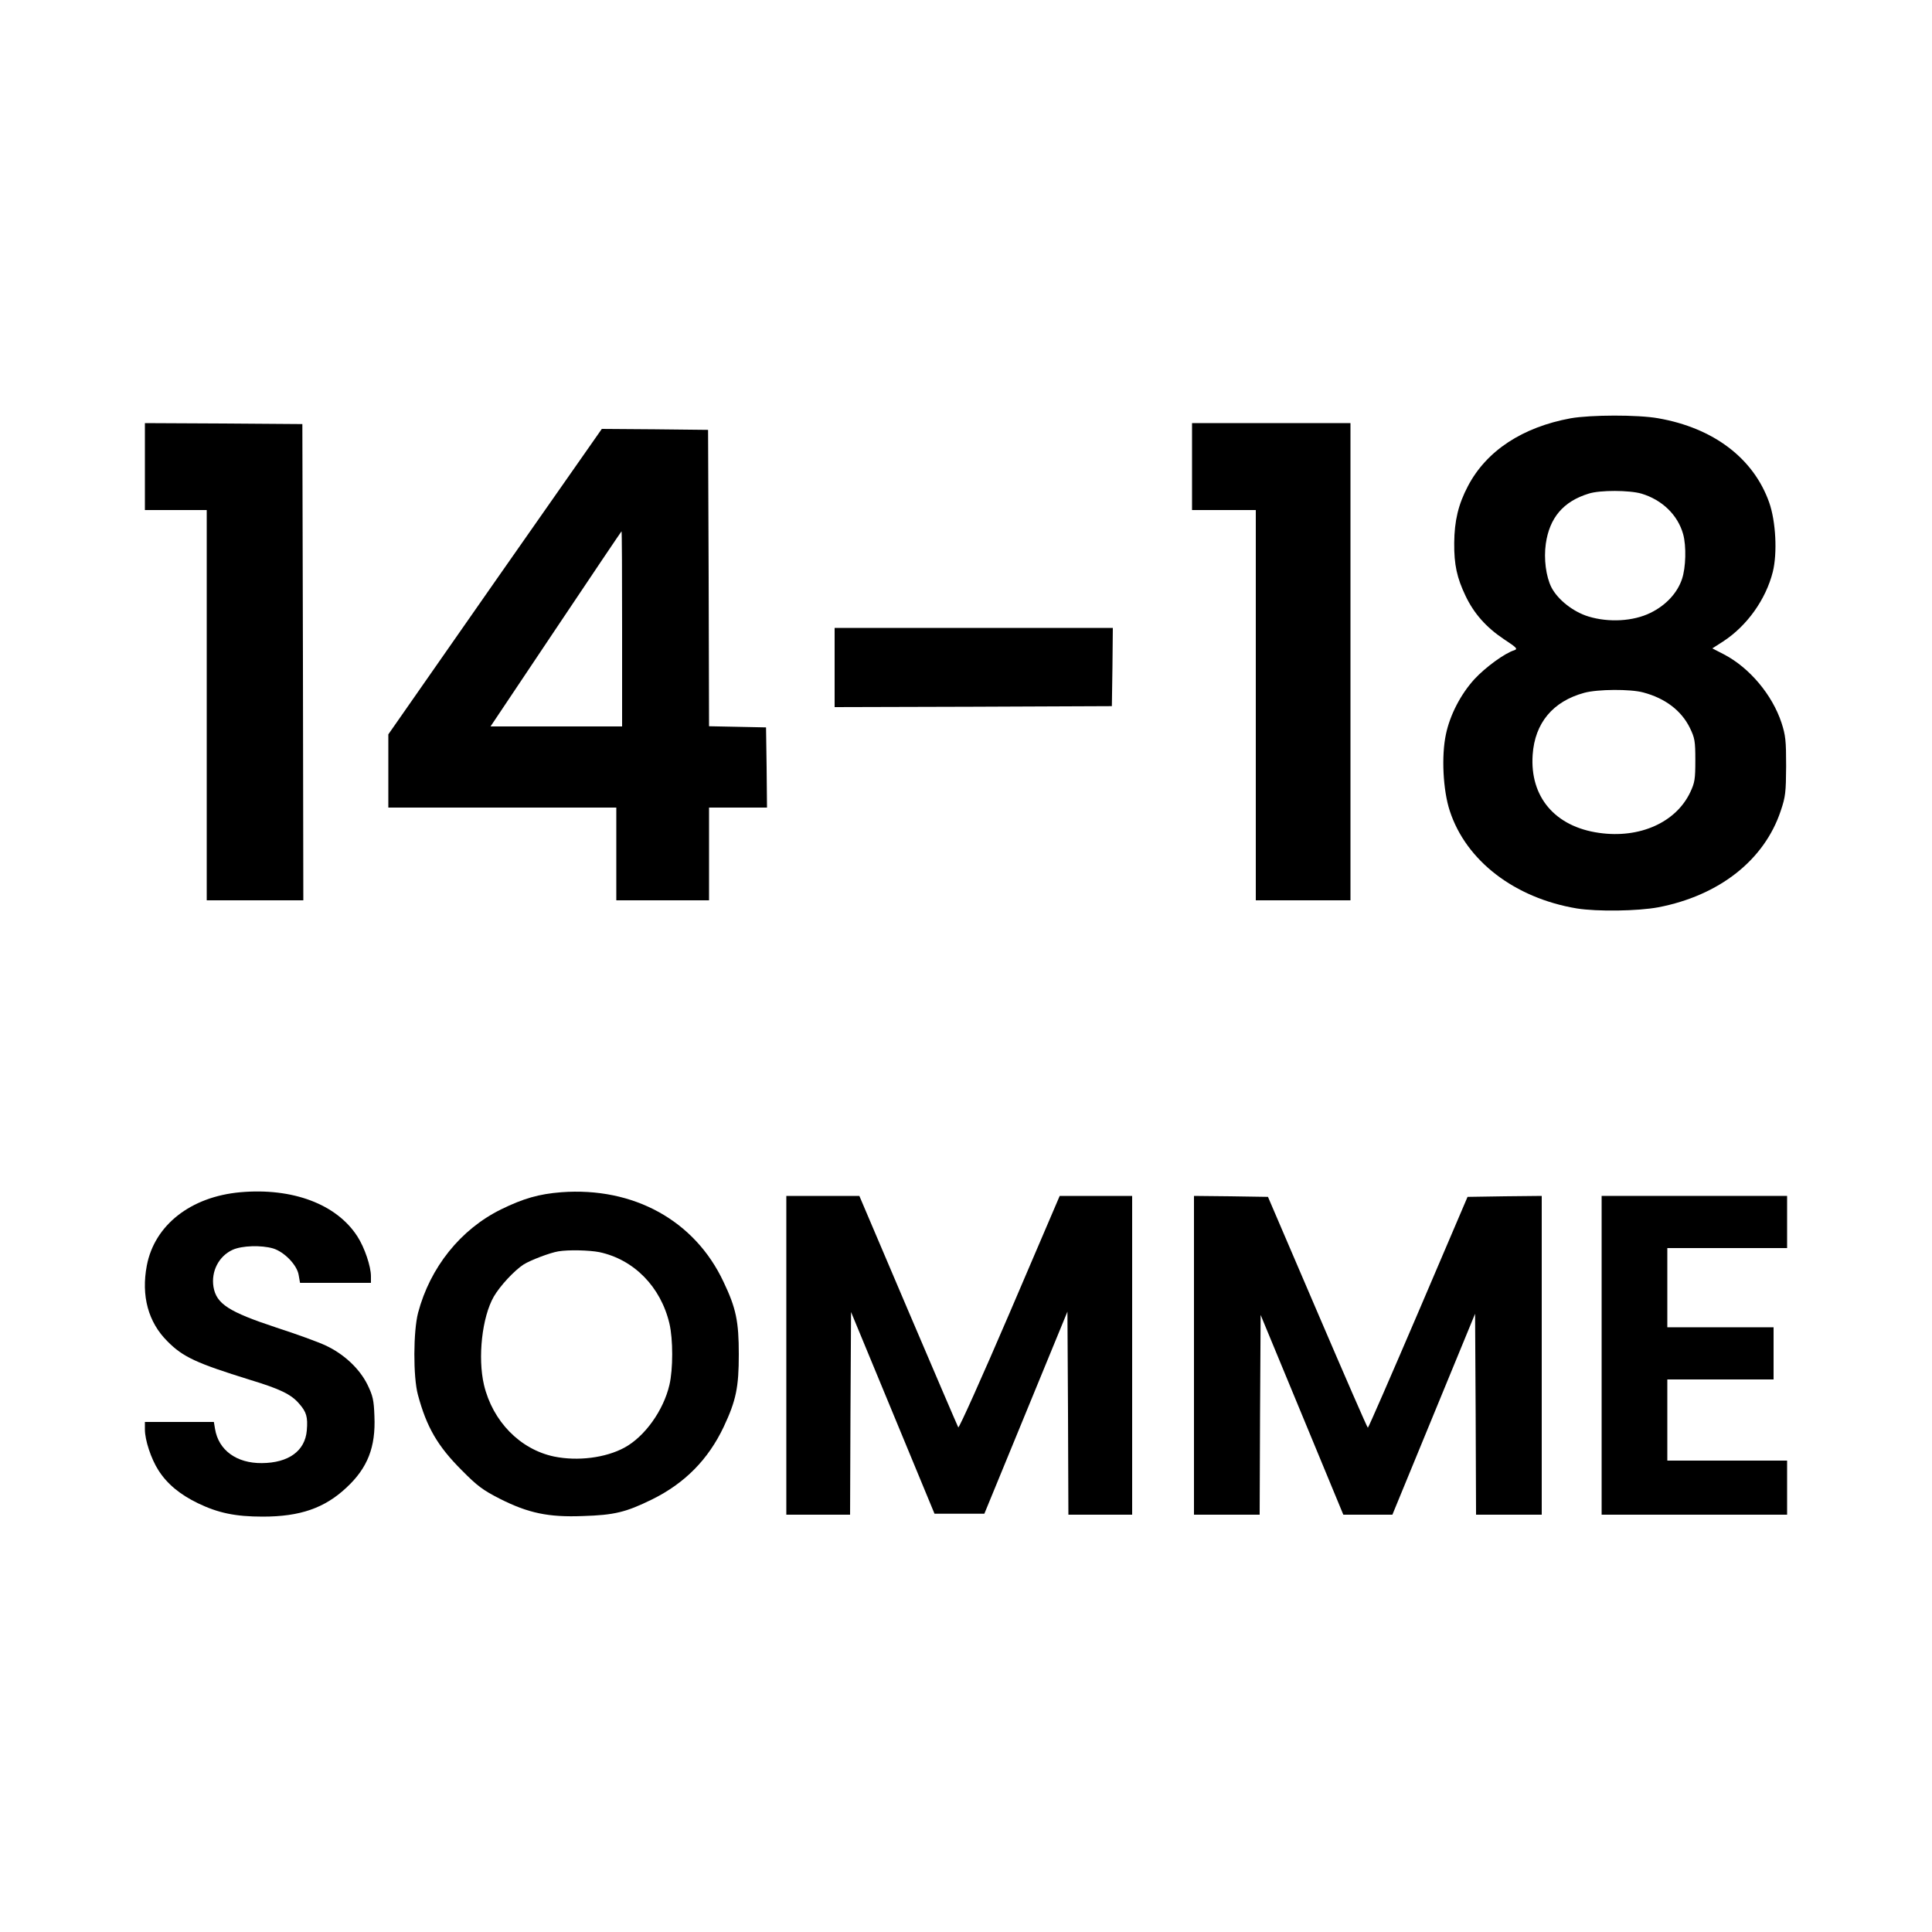 <?xml version="1.0" standalone="no"?>
<!DOCTYPE svg PUBLIC "-//W3C//DTD SVG 20010904//EN"
 "http://www.w3.org/TR/2001/REC-SVG-20010904/DTD/svg10.dtd">
<svg version="1.0" xmlns="http://www.w3.org/2000/svg"
 width="1000pt" height="1000pt" viewBox="0 0 1000 1000"
 preserveAspectRatio="xMidYMid meet">
<g transform="translate(0,1000) scale(0.1,-0.1)"
fill="#000000" stroke="none">
<path d="M8130 7835 c-250 -46 -436 -168 -532 -351 -50 -95 -70 -180 -71 -294
-1 -113 14 -181 59 -275 43 -90 106 -162 199 -224 67 -44 72 -50 52 -57 -49
-15 -150 -89 -206 -150 -70 -77 -126 -184 -147 -285 -24 -112 -15 -290 20
-396 84 -258 335 -451 657 -505 106 -17 316 -14 423 6 315 61 548 244 633 499
25 74 27 96 28 232 0 132 -3 159 -24 224 -48 145 -165 284 -296 353 l-62 32
56 36 c123 80 221 217 257 360 24 97 16 261 -19 360 -81 228 -288 385 -574
435 -106 19 -350 18 -453 0z m366 -390 c107 -32 188 -110 216 -210 17 -62 14
-173 -6 -232 -24 -72 -83 -136 -163 -175 -89 -44 -216 -51 -321 -19 -79 24
-159 87 -192 151 -28 56 -40 147 -29 225 19 135 91 220 222 260 58 19 212 18
273 0z m9 -1029 c114 -30 198 -94 242 -184 25 -52 28 -67 28 -167 0 -98 -3
-116 -26 -165 -74 -157 -262 -241 -472 -211 -228 32 -359 186 -344 404 11 165
105 277 267 321 69 19 239 20 305 2z"/>
<path d="M750 7585 l0 -225 160 0 160 0 0 -1010 0 -1010 250 0 250 0 -2 1233
-3 1232 -407 3 -408 2 0 -225z"/>
<path d="M6170 7585 l0 -225 165 0 165 0 0 -1010 0 -1010 245 0 245 0 0 1235
0 1235 -410 0 -410 0 0 -225z"/>
<path d="M2562 6990 l-552 -791 0 -190 0 -189 590 0 590 0 0 -240 0 -240 240
0 240 0 0 240 0 240 150 0 150 0 -2 208 -3 207 -147 3 -148 3 -2 767 -3 767
-275 3 -275 2 -553 -790z m658 -245 l0 -505 -340 0 -341 0 338 505 c186 278
339 505 340 505 2 0 3 -227 3 -505z"/>
<path d="M4320 6545 l0 -205 718 2 717 3 3 203 2 202 -720 0 -720 0 0 -205z"/>
<path d="M1244 3829 c-257 -23 -444 -170 -484 -379 -30 -157 7 -294 107 -393
80 -81 150 -113 427 -199 155 -47 213 -75 254 -123 38 -43 46 -69 40 -139 -9
-106 -94 -168 -233 -169 -131 -1 -224 67 -242 177 l-6 36 -178 0 -179 0 0 -39
c0 -55 32 -152 70 -211 45 -71 112 -126 205 -171 104 -50 193 -69 335 -69 193
0 320 44 433 150 110 102 152 210 145 370 -3 84 -8 105 -36 163 -41 83 -122
159 -217 203 -38 18 -154 60 -256 93 -245 81 -309 122 -324 210 -13 80 27 159
99 192 48 22 149 25 210 7 58 -18 124 -86 132 -138 l7 -40 183 0 184 0 0 34
c0 51 -33 149 -70 206 -107 167 -335 253 -606 229z"/>
<path d="M2905 3829 c-115 -9 -196 -32 -312 -89 -209 -103 -367 -300 -429
-535 -25 -95 -26 -332 -1 -424 45 -168 102 -266 227 -391 81 -82 110 -103 196
-147 148 -75 253 -97 431 -90 164 5 223 20 358 86 170 84 291 207 371 376 64
136 78 205 78 375 0 170 -14 239 -79 375 -149 318 -466 492 -840 464z m197
-310 c179 -38 318 -179 363 -370 19 -81 19 -236 0 -317 -31 -133 -128 -268
-233 -325 -98 -53 -242 -71 -364 -46 -176 37 -318 182 -363 371 -33 141 -10
351 51 457 32 55 105 134 154 166 37 23 137 61 180 68 53 9 161 6 212 -4z"/>
<path d="M4070 2985 l0 -825 165 0 165 0 2 525 3 524 216 -522 216 -522 129 0
129 0 215 523 215 523 3 -526 2 -525 165 0 165 0 0 825 0 825 -188 0 -187 0
-259 -605 c-145 -338 -263 -600 -266 -593 -4 7 -121 280 -260 606 l-252 592
-189 0 -189 0 0 -825z"/>
<path d="M6180 2985 l0 -825 170 0 170 0 2 517 3 517 214 -517 214 -517 127 0
127 0 214 520 214 520 3 -520 2 -520 170 0 170 0 0 825 0 825 -192 -2 -192 -3
-255 -597 c-141 -329 -258 -598 -261 -598 -3 0 -120 269 -261 598 l-256 597
-192 3 -191 2 0 -825z"/>
<path d="M8290 2985 l0 -825 480 0 480 0 0 140 0 140 -310 0 -310 0 0 210 0
210 275 0 275 0 0 135 0 135 -275 0 -275 0 0 205 0 205 310 0 310 0 0 135 0
135 -480 0 -480 0 0 -825z"/>
</g>
</svg>
